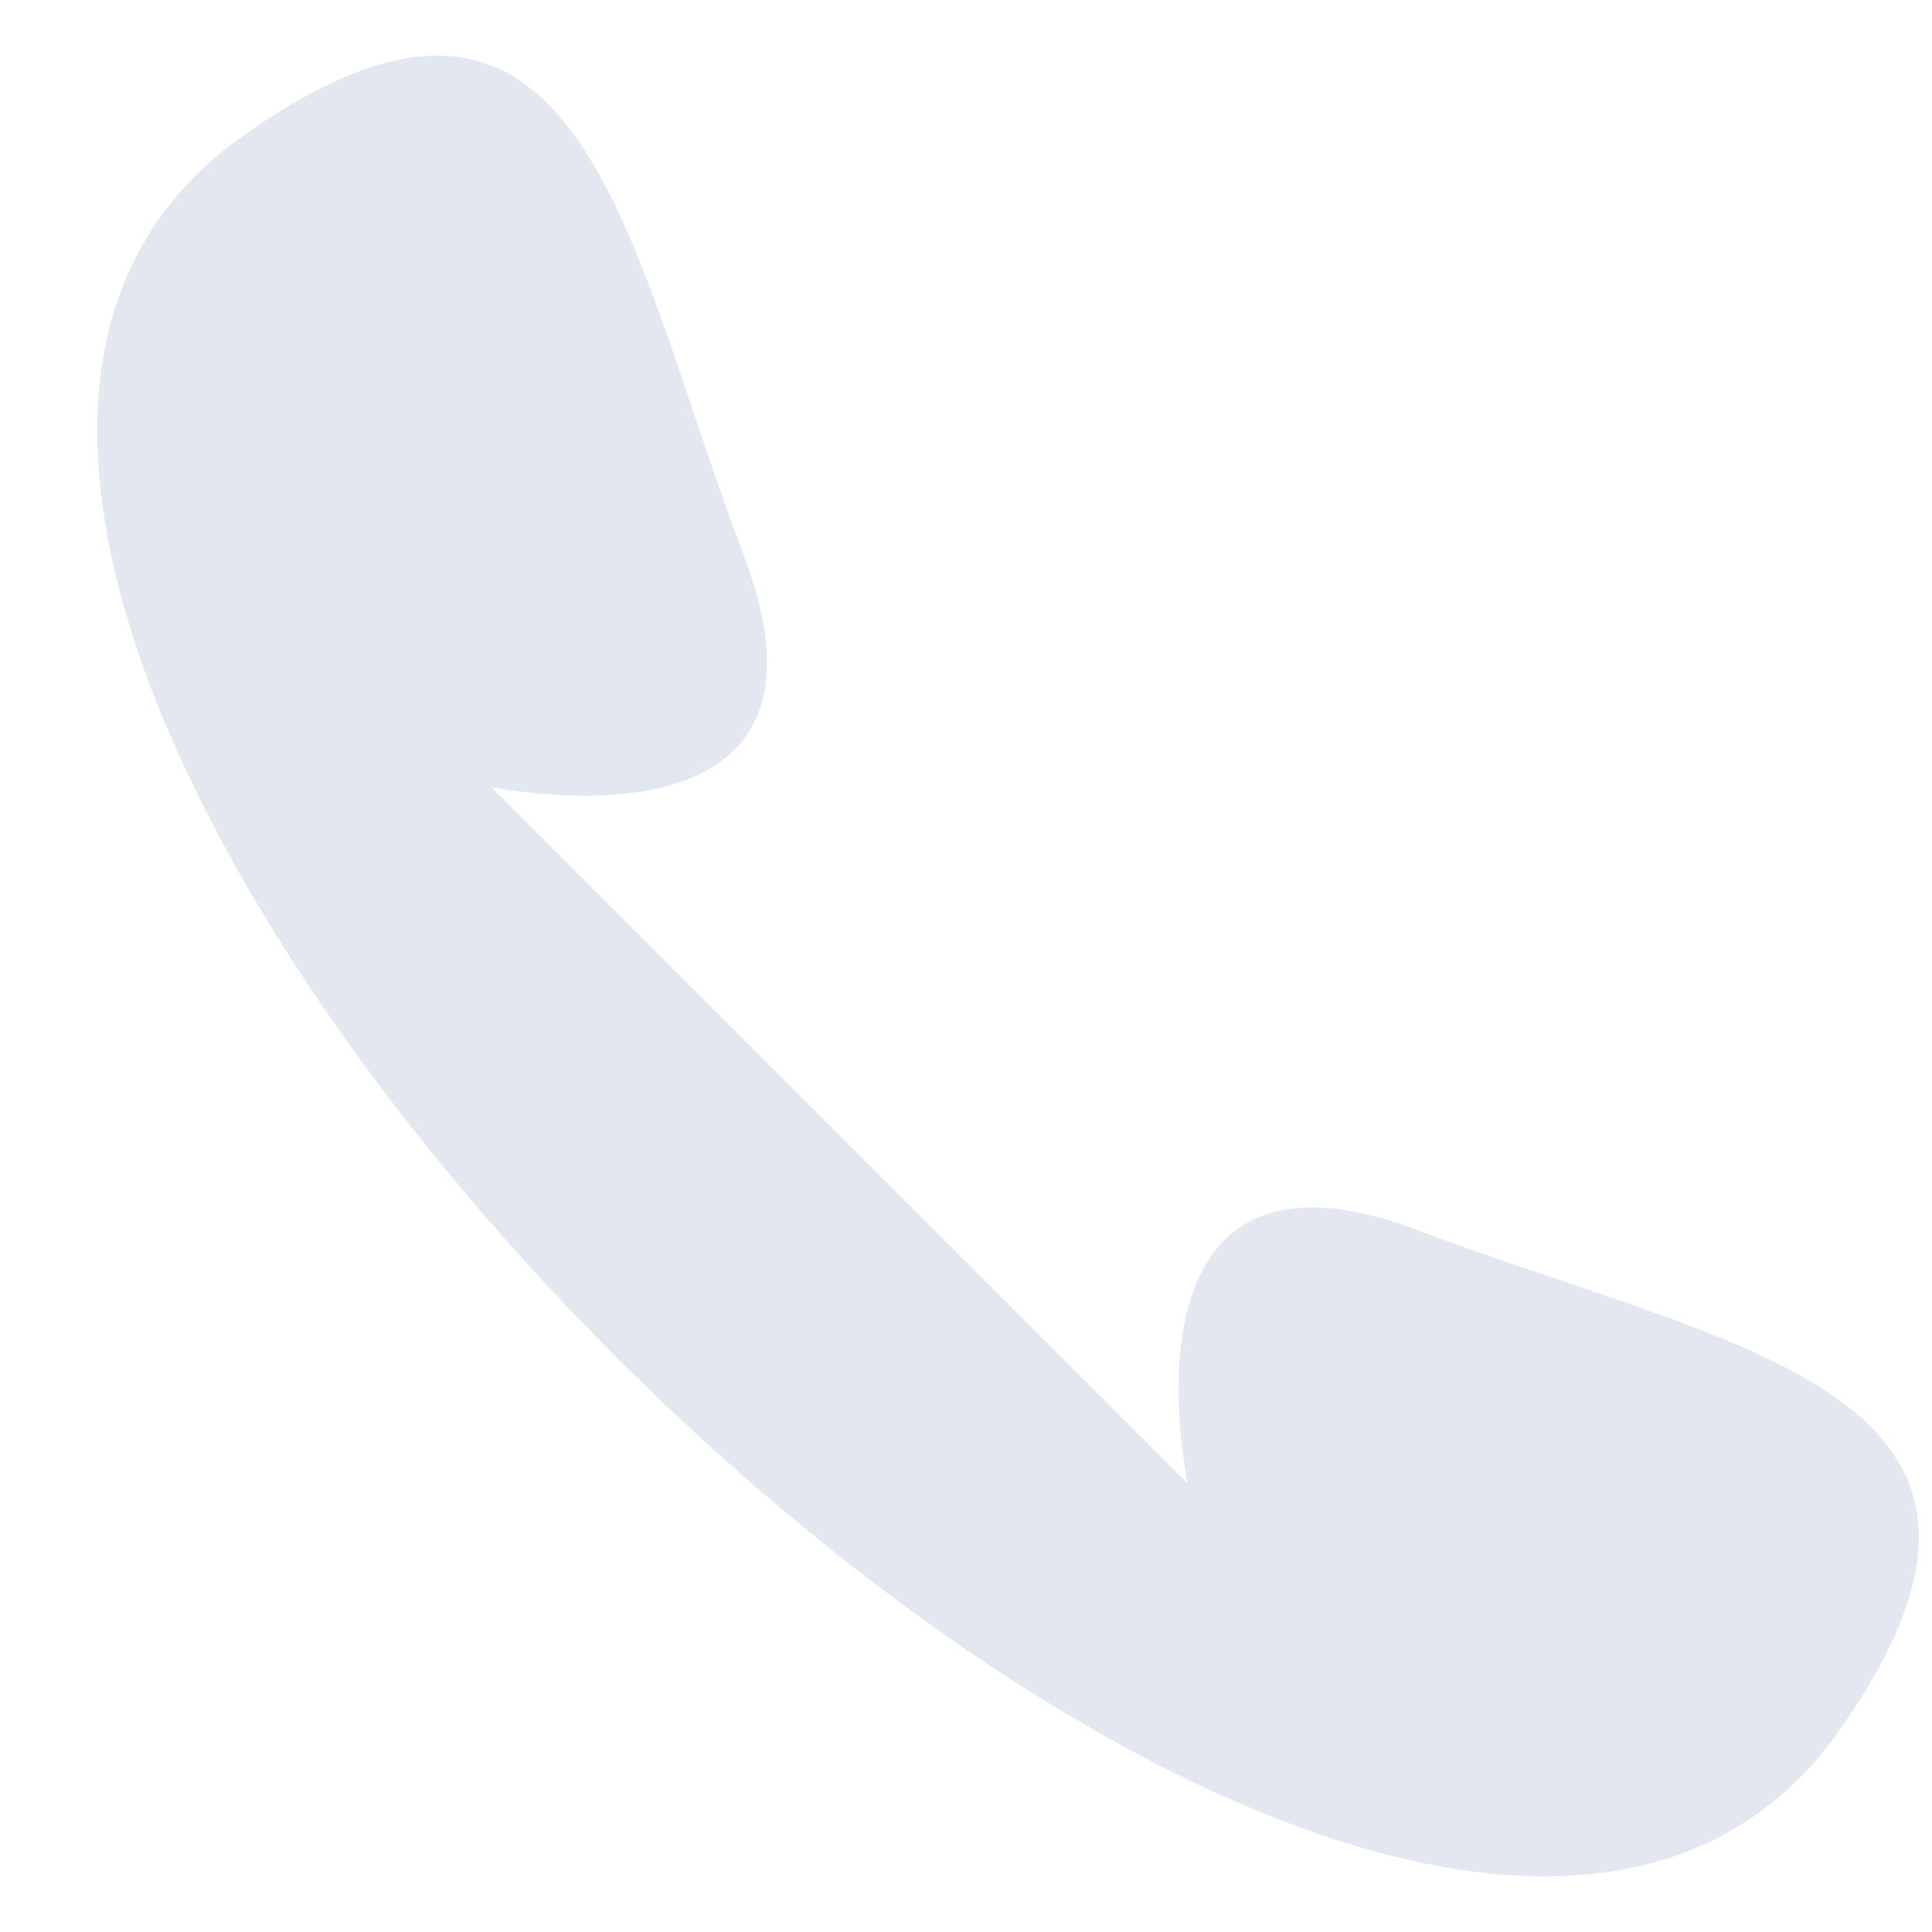 <svg xmlns="http://www.w3.org/2000/svg" width="18" height="18" viewBox="0 0 18 18" fill="none"><path fill-rule="evenodd" clip-rule="evenodd" d="M4.573 7.33C4.573 7.33 8.031 8.07 6.928 5.17C5.825 2.269 5.434 -0.978 2.262 1.267C-3.916 5.64 12.772 22.286 17.128 16.133C19.373 12.961 16.126 12.57 13.225 11.467C10.325 10.364 11.065 13.822 11.065 13.822L4.573 7.33Z" fill="#E2E7F0"></path></svg>